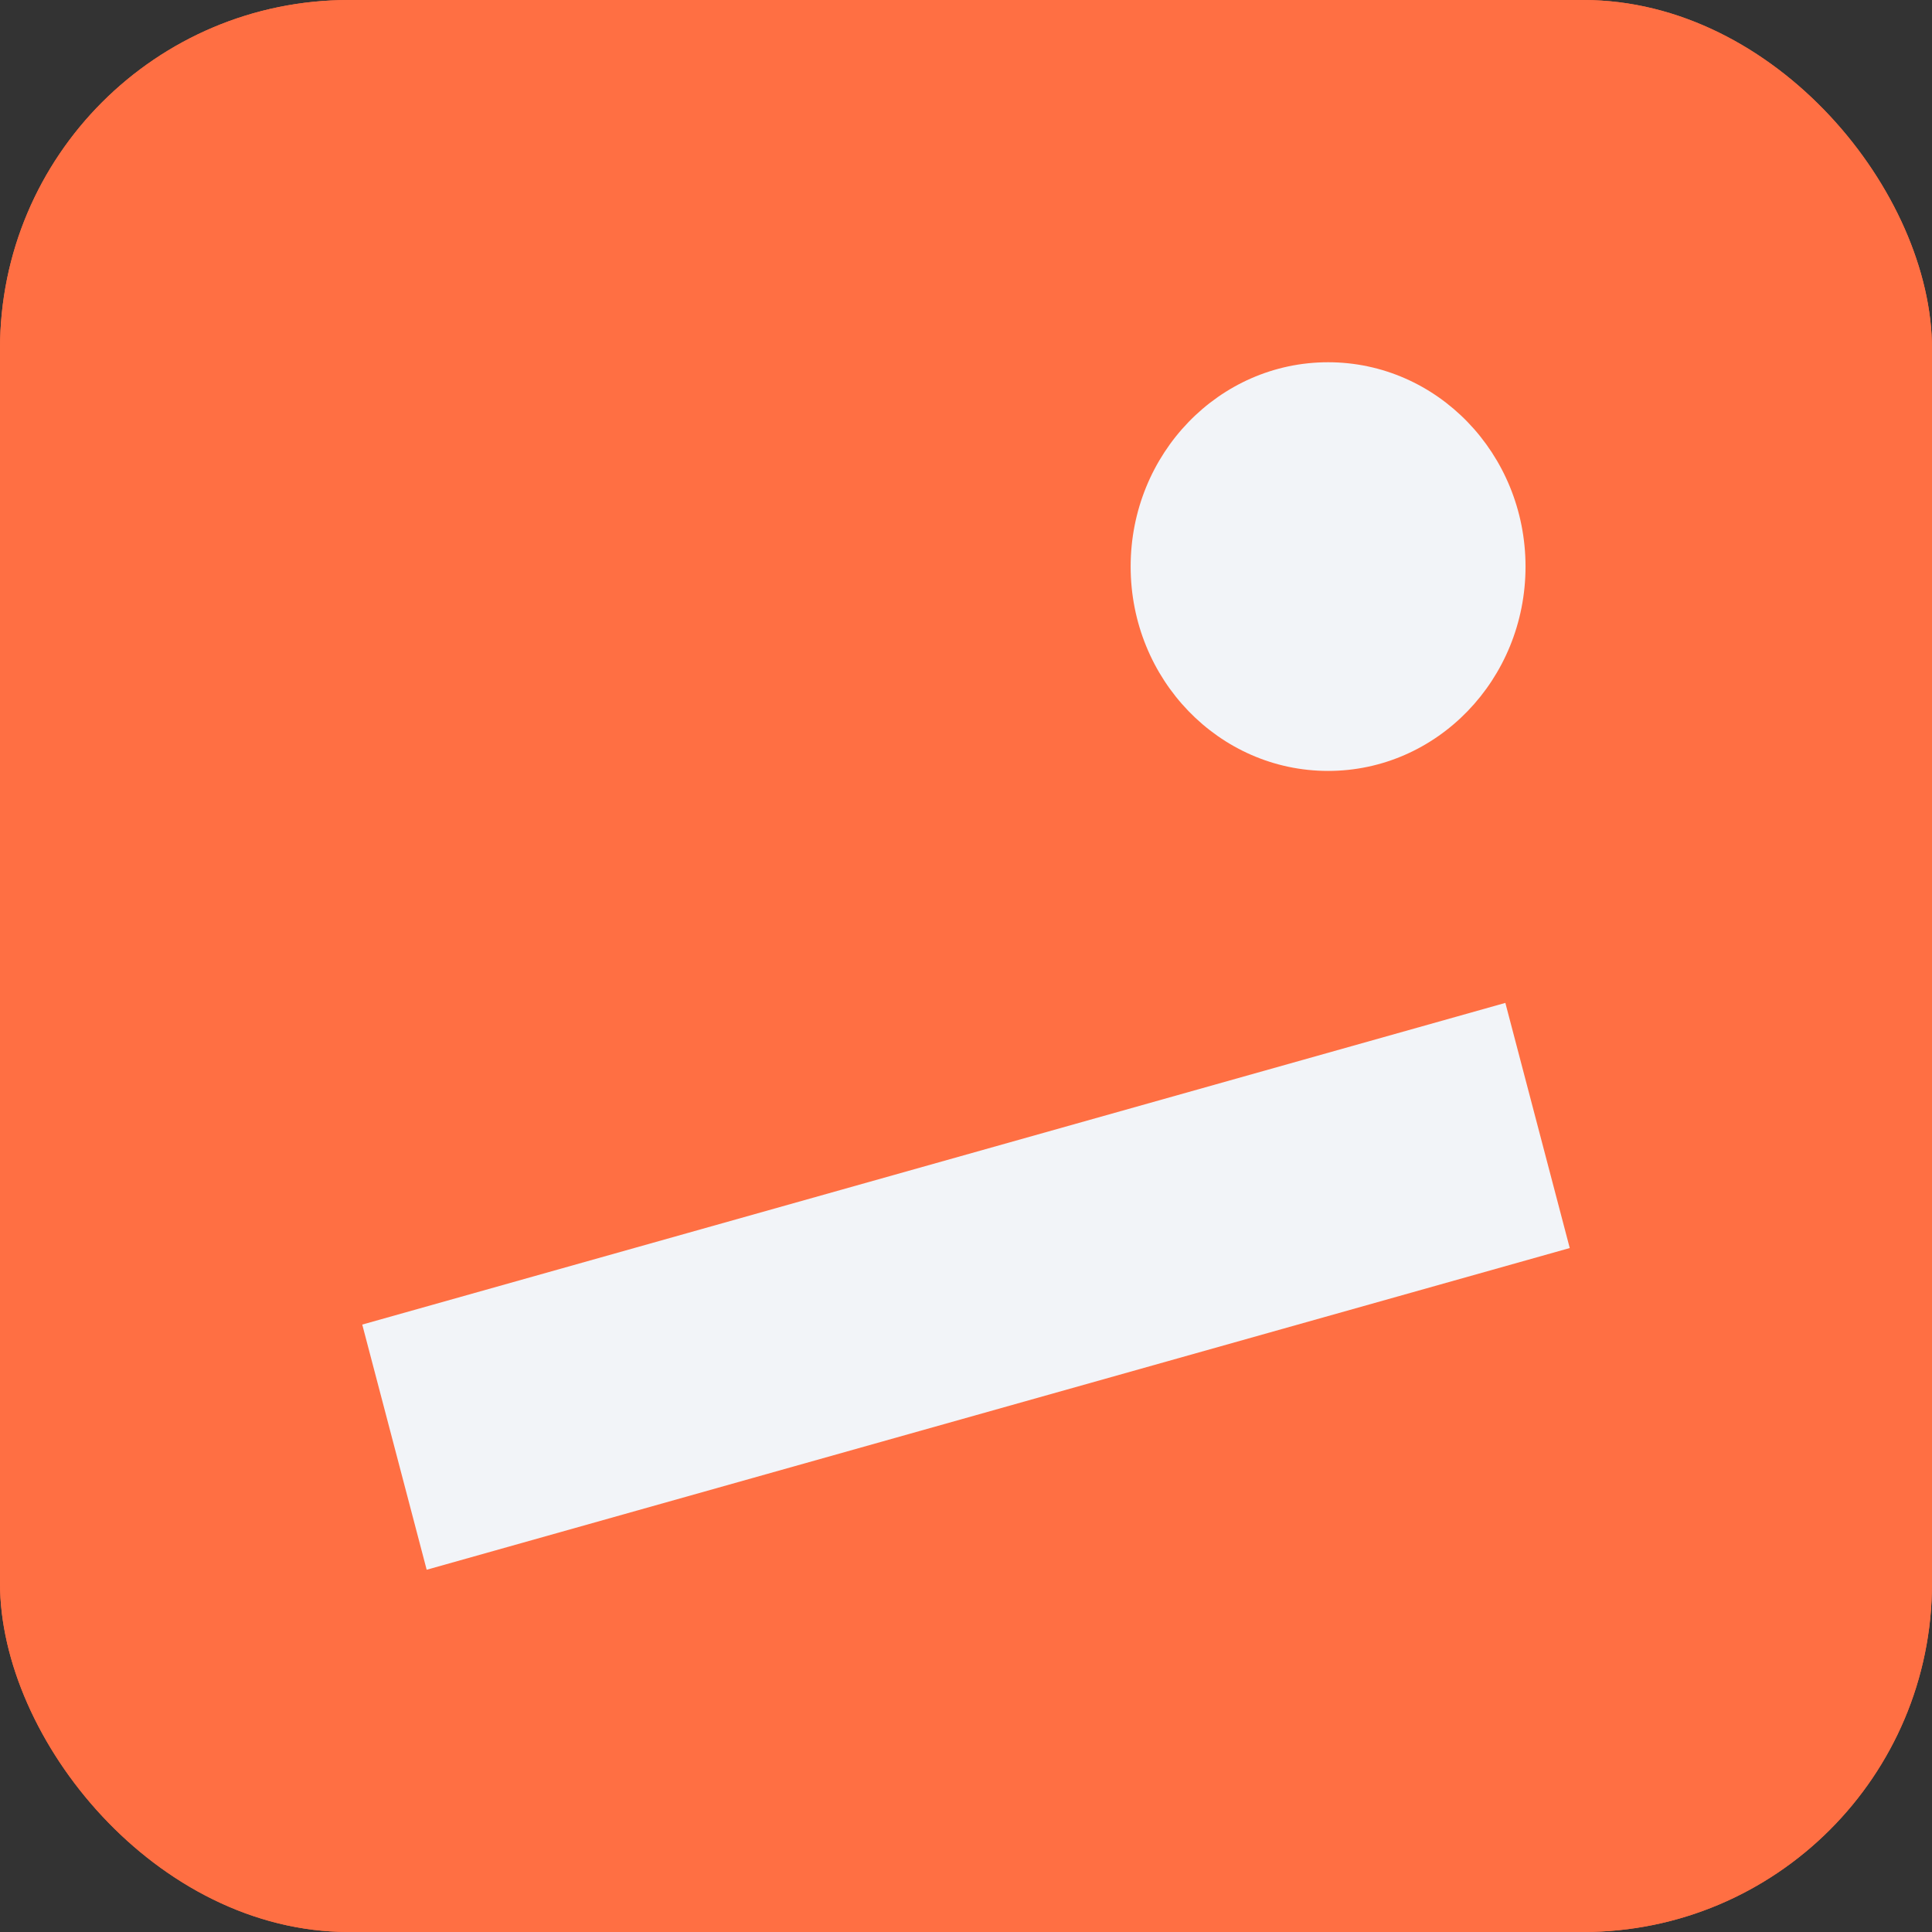 <svg width="72" height="72" viewBox="0 0 72 72" fill="none" xmlns="http://www.w3.org/2000/svg">
<rect x="0" y="0" width="72" height="72" fill="#333333" stroke="none"/>
<g clip-path="url(#clip0_1157_8)">
<rect width="72" height="72" rx="13" fill="#FF6F43"/>
<rect width="72" height="72" rx="6.75" fill="#FF6F43"/>
<path d="M58.5 46.511L15.901 58.5L13.5 49.363L56.1 37.375L58.5 46.511ZM49.494 13.5C53.557 13.5 56.851 16.909 56.852 21.114C56.852 25.32 53.557 28.73 49.494 28.73C45.43 28.73 42.136 25.32 42.136 21.114C42.136 16.909 45.431 13.5 49.494 13.5Z" fill="#F2F4F8"/>
</g>
<defs>
<clipPath id="clip0_1157_8">
<rect width="72" height="72" rx="13" fill="white"/>
</clipPath>
</defs>
</svg>
